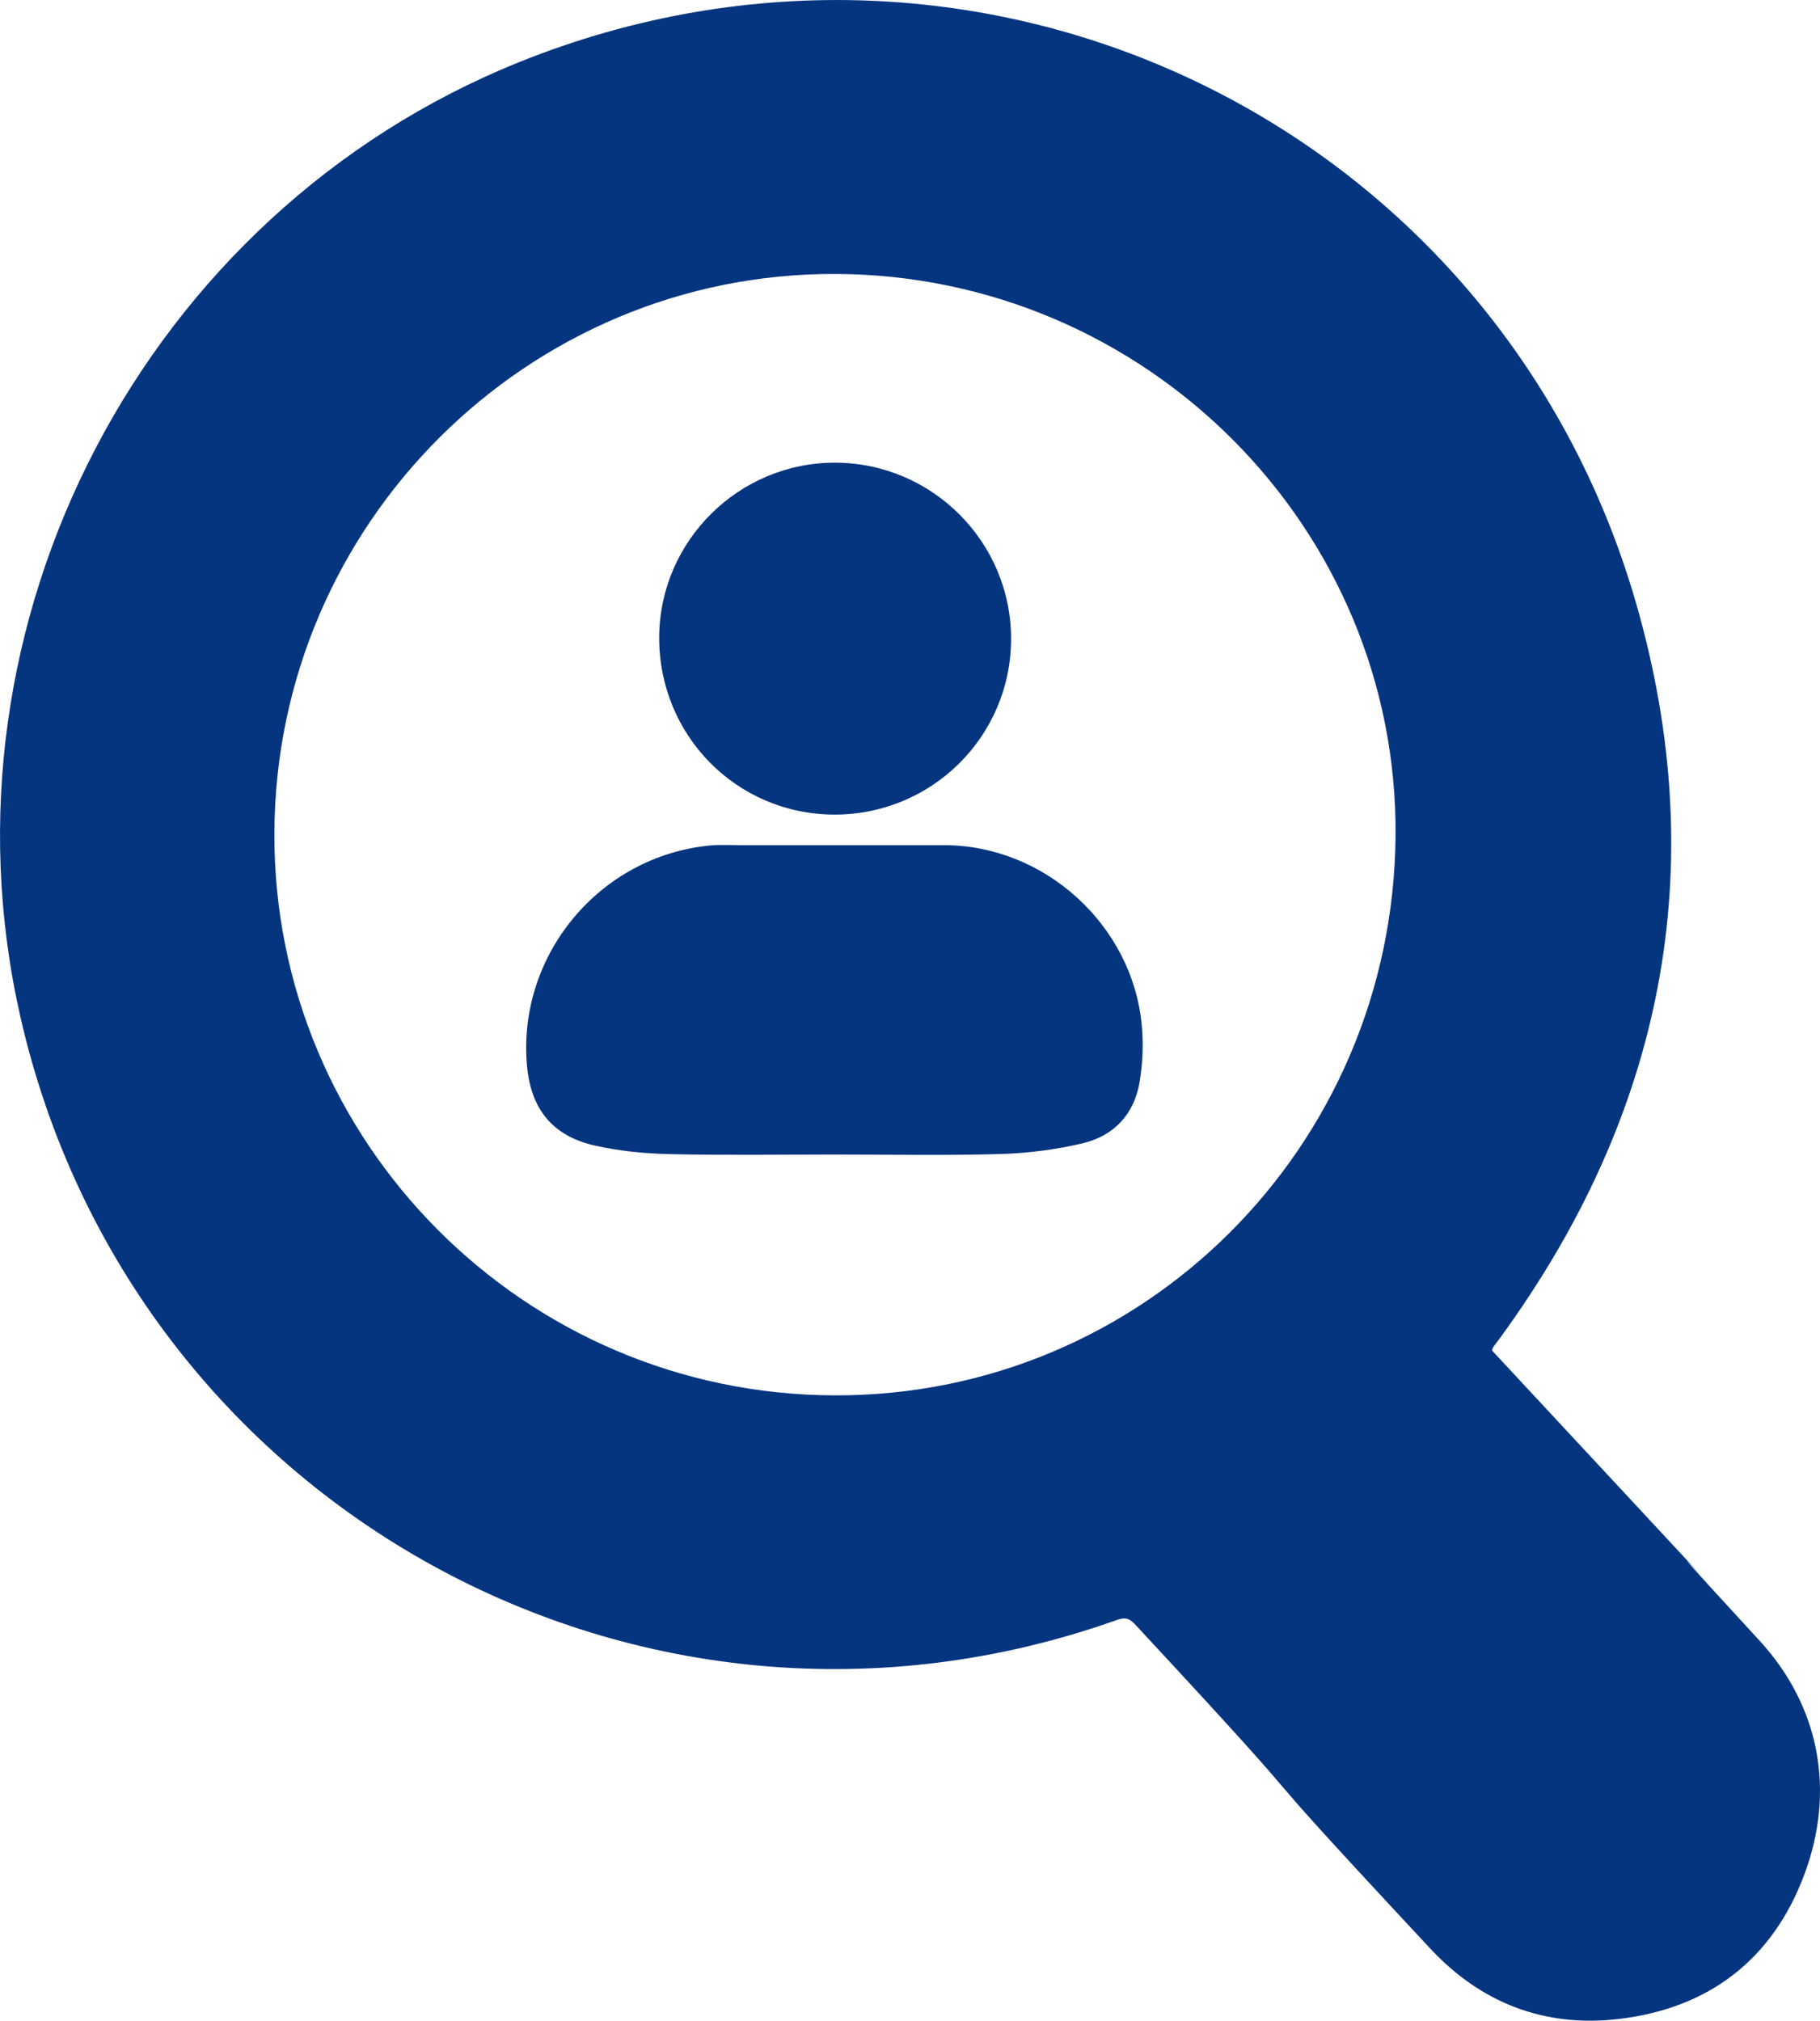 <?xml version="1.0" encoding="utf-8"?>
<!-- Generator: Adobe Illustrator 15.0.0, SVG Export Plug-In . SVG Version: 6.00 Build 0)  -->
<!DOCTYPE svg PUBLIC "-//W3C//DTD SVG 1.1//EN" "http://www.w3.org/Graphics/SVG/1.1/DTD/svg11.dtd">
<svg version="1.1" id="图层_1" xmlns="http://www.w3.org/2000/svg" xmlns:xlink="http://www.w3.org/1999/xlink" x="0px" y="0px"
	 width="37.729px" height="41.888px" viewBox="0 0 37.729 41.888" enable-background="new 0 0 37.729 41.888" xml:space="preserve">
<g>
	<defs>
		<rect id="SVGID_1_" width="37.729" height="41.888"/>
	</defs>
	<clipPath id="SVGID_2_">
		<use xlink:href="#SVGID_1_"  overflow="visible"/>
	</clipPath>
	<path clip-path="url(#SVGID_2_)" fill="#063580" d="M30.929,27.994c0.917,0.985,1.839,1.977,2.76,2.968
		c3.565,3.831-0.759-0.807,2.783,3.044c1.257,1.366,1.58,3.124,0.93,4.858c-0.657,1.754-1.977,2.771-3.85,2.989
		c-1.535,0.18-2.852-0.333-3.902-1.46c-4.677-5.016-1.46-1.702-6.127-6.728c-0.121-0.13-0.215-0.138-0.372-0.083
		c-9.834,3.496-20.43-2.343-22.733-12.525C-1.429,12.895,3.001,4.419,10.752,1.292c9.593-3.871,20.305,1.275,23.167,11.222
		c1.581,5.498,0.552,10.598-2.822,15.22C31.05,27.799,31,27.865,30.952,27.93C30.942,27.945,30.94,27.963,30.929,27.994
		 M17.323,5.679C10.934,5.656,5.709,10.862,5.688,17.274c-0.021,6.406,5.186,11.631,11.611,11.651
		c6.394,0.021,11.578-5.148,11.631-11.599C28.983,10.945,23.76,5.704,17.323,5.679"/>
	<path clip-path="url(#SVGID_2_)" fill="#063580" d="M17.314,23.933c-1.146,0-2.292,0.018-3.438-0.009
		c-0.515-0.011-1.039-0.063-1.541-0.176c-0.886-0.2-1.331-0.76-1.411-1.661c-0.201-2.286,1.501-4.337,3.79-4.56
		c0.204-0.02,0.412-0.007,0.619-0.007c1.413,0,2.826-0.001,4.239,0c2.079,0.001,3.904,1.654,4.097,3.733
		c0.036,0.383,0.02,0.781-0.042,1.16c-0.107,0.673-0.526,1.131-1.182,1.287c-0.552,0.13-1.127,0.206-1.693,0.222
		C19.605,23.956,18.46,23.933,17.314,23.933"/>
	<path clip-path="url(#SVGID_2_)" fill="#063580" d="M17.292,16.886c-2.022-0.006-3.636-1.643-3.627-3.68
		c0.01-1.994,1.653-3.621,3.651-3.615c2.02,0.007,3.656,1.657,3.644,3.674C20.947,15.275,19.31,16.892,17.292,16.886"/>
</g>
</svg>
